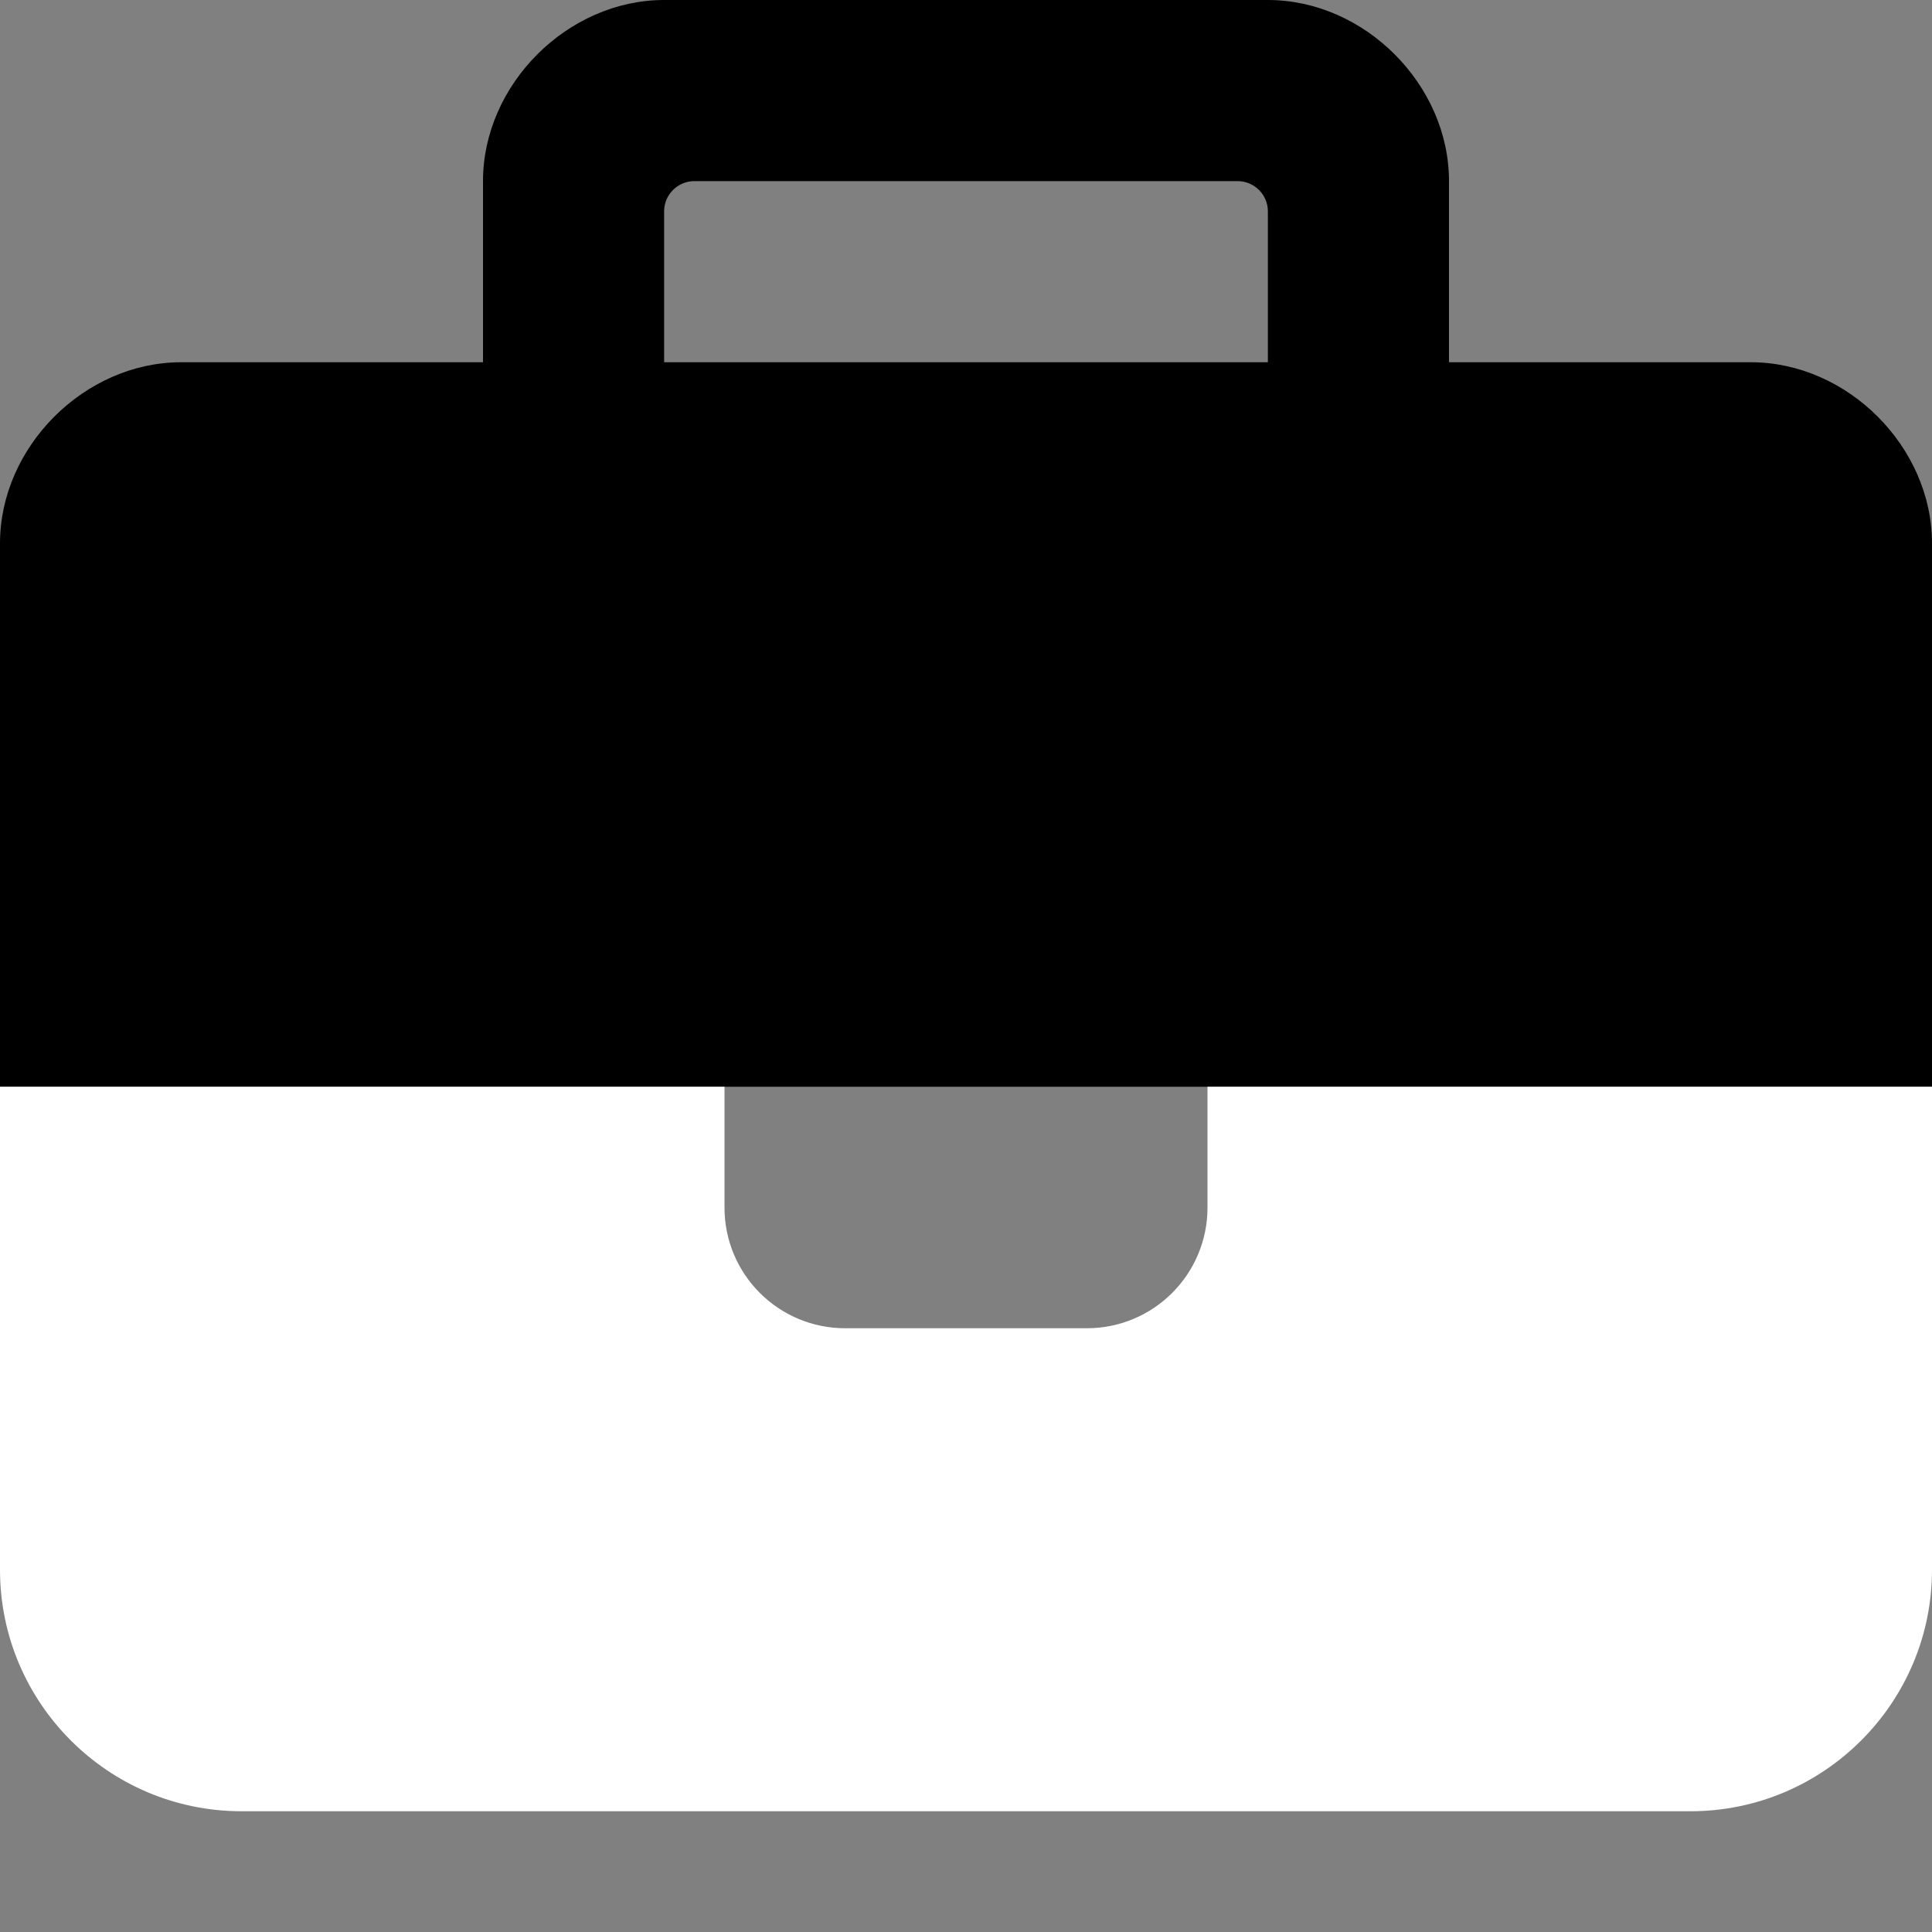 <?xml version="1.0" encoding="UTF-8"?>
<!-- Generator: Adobe Illustrator 27.4.1, SVG Export Plug-In . SVG Version: 6.00 Build 0)  -->
<svg xmlns="http://www.w3.org/2000/svg" xmlns:xlink="http://www.w3.org/1999/xlink" version="1.1" id="Livello_1" x="0px" y="0px" viewBox="0 0 512 512" style="enable-background:new 0 0 512 512;" xml:space="preserve">
<rect x="0" y="0" width="512" height="512" fill="#808080" stroke="none"/>
<style type="text/css">
	.st0{fill:#FFFFFF;enable-background:new    ;}
</style>
<path d="M384,96h80c25.6,0,48,22.4,48,48v144H0V144c0-25.6,22.4-48,48-48h80V56v-8c0-25.6,22.4-48,48-48h8h144h8  c25.6,0,48,22.4,48,48v8V96z M336,96V56c0-4.4-3.6-8-8-8H184c-4.4,0-8,3.6-8,8v40H336z"></path>
<path class="st0" d="M192,288H0v128c0,35.3,28.7,64,64,64h384c35.3,0,64-28.7,64-64V288H320v32c0,17.7-14.3,32-32,32h-64  c-17.7,0-32-14.3-32-32V288z"></path>
</svg>
